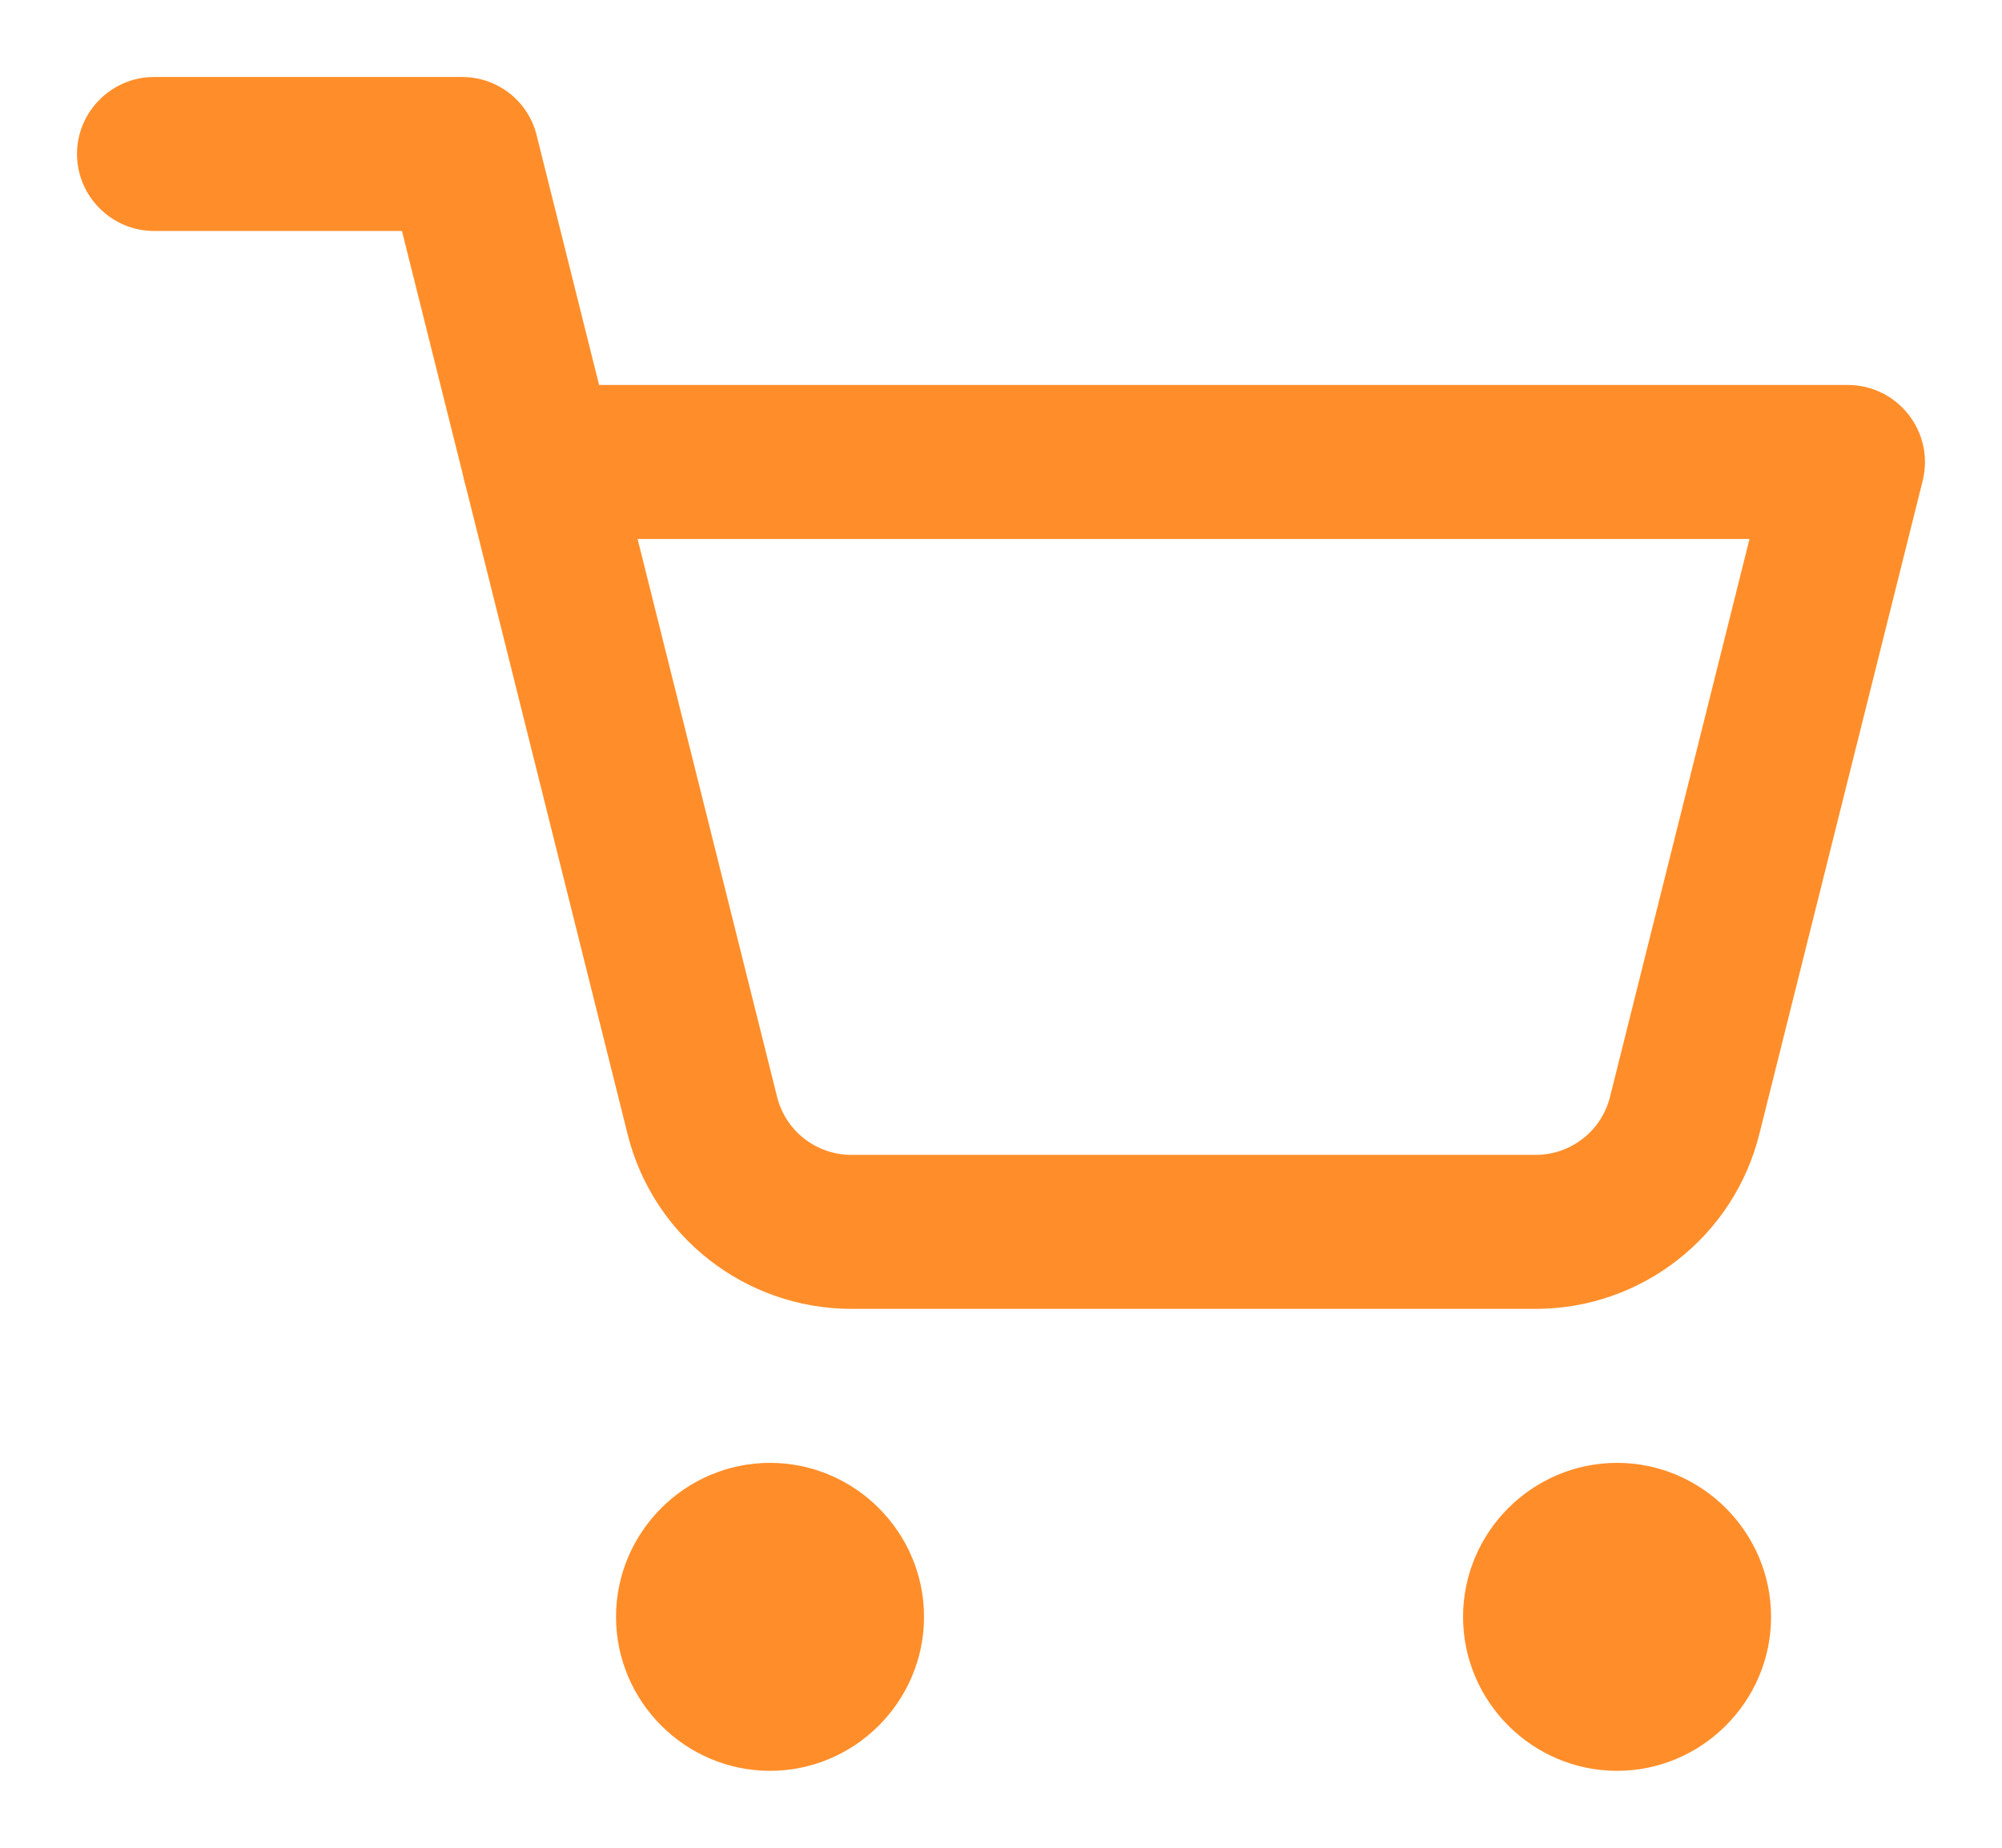 <?xml version="1.0" encoding="UTF-8"?> <svg xmlns="http://www.w3.org/2000/svg" viewBox="5987 4988 25.999 24" width="25.999" height="24" data-guides="{&quot;vertical&quot;:[],&quot;horizontal&quot;:[]}"><path fill="#ff8e2a" stroke="none" fill-opacity="1" stroke-width="1" stroke-opacity="1" color="rgb(51, 51, 51)" font-size-adjust="none" data-original="#000000" id="tSvg1363943a134" title="Path 2" d="M 6006.94 5005 C 6003.98 5005 6001.02 5005 5998.06 5005C 5996.68 5005 5995.48 5004.06 5995.15 5002.73C 5994.443 4999.9 5993.737 4997.07 5993.03 4994.24C 5992.874 4993.61 5993.351 4993.001 5994 4993C 5999.667 4993 6005.333 4993 6011 4993C 6011.648 4993.003 6012.123 4993.61 6011.97 4994.24C 6011.263 4997.067 6010.557 4999.893 6009.85 5002.72C 6009.521 5004.059 6008.319 5005.001 6006.94 5005ZM 5995.28 4995 C 5995.883 4997.413 5996.487 4999.827 5997.09 5002.24C 5997.2 5002.69 5997.6 5003 5998.06 5003C 6001.02 5003 6003.98 5003 6006.94 5003C 6007.4 5003 6007.8 5002.69 6007.91 5002.24C 6008.513 4999.827 6009.117 4997.413 6009.72 4995C 6004.907 4995 6000.093 4995 5995.28 4995Z"></path><path fill="#ff8e2a" stroke="none" fill-opacity="1" stroke-width="1" stroke-opacity="1" color="rgb(51, 51, 51)" font-size-adjust="none" data-original="#000000" id="tSvg1212aea36df" title="Path 3" d="M 5994 4995 C 5993.54 4995 5993.14 4994.69 5993.03 4994.24C 5992.76 4993.16 5992.49 4992.08 5992.22 4991C 5991.147 4991 5990.073 4991 5989 4991C 5988.45 4991 5988 4990.55 5988 4990C 5988 4989.45 5988.45 4989 5989 4989C 5990.333 4989 5991.667 4989 5993 4989C 5993.46 4989 5993.86 4989.31 5993.97 4989.76C 5994.303 4991.093 5994.637 4992.427 5994.97 4993.76C 5995.126 4994.39 5994.649 4994.999 5994 4995ZM 5997 5011 C 5995.9 5011 5995 5010.1 5995 5009C 5995 5007.9 5995.9 5007 5997 5007C 5998.1 5007 5999 5007.9 5999 5009C 5999 5010.1 5998.1 5011 5997 5011ZM 6008 5011 C 6006.9 5011 6006 5010.1 6006 5009C 6006 5007.9 6006.9 5007 6008 5007C 6009.1 5007 6010 5007.9 6010 5009C 6010 5010.1 6009.1 5011 6008 5011Z"></path><defs></defs></svg> 